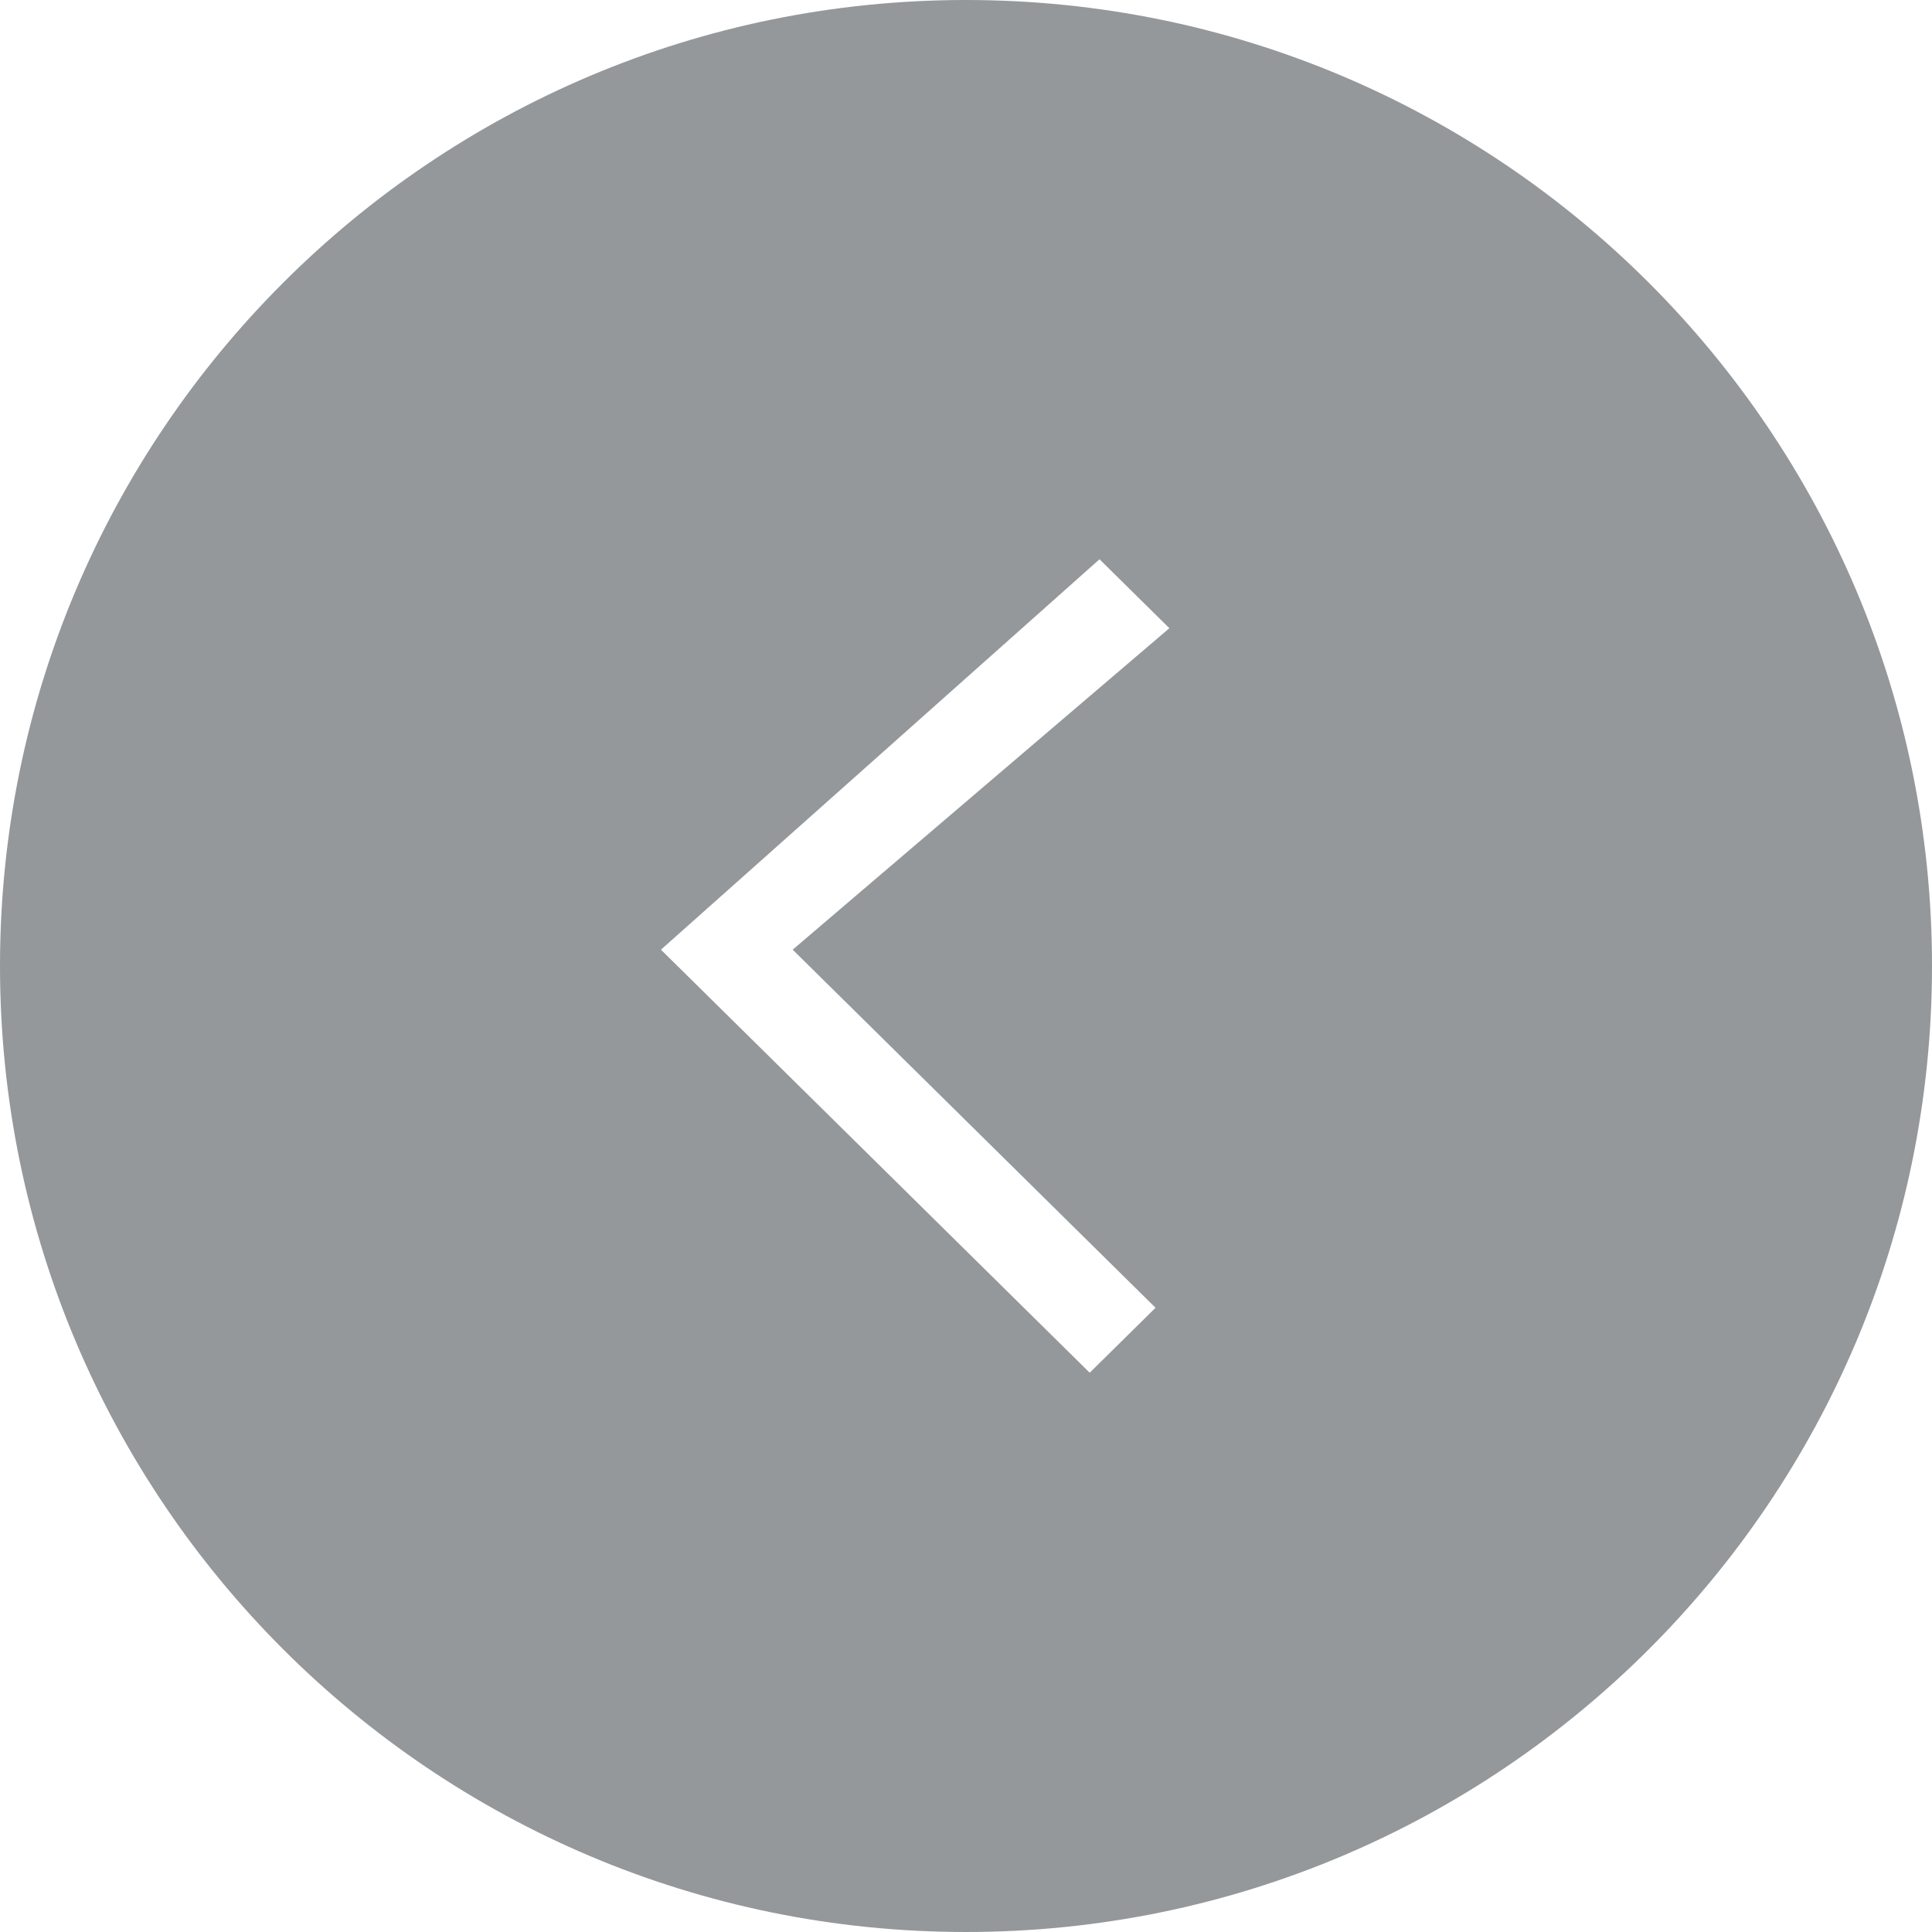 <?xml version="1.0" encoding="UTF-8"?> <svg xmlns="http://www.w3.org/2000/svg" width="38" height="38" viewBox="0 0 38 38" fill="none"> <path fill-rule="evenodd" clip-rule="evenodd" d="M-8.30516e-07 19C-1.2892e-06 29.493 8.507 38 19 38C29.493 38 38 29.493 38 19C38 8.507 29.493 -3.71835e-07 19 -8.30516e-07C8.507 -1.2892e-06 -3.71835e-07 8.507 -8.30516e-07 19ZM13 18.679L21.433 27L22.728 25.722L15.591 18.679L23 12.356L21.626 11L13 18.679Z" fill="#94989A"></path> </svg> 